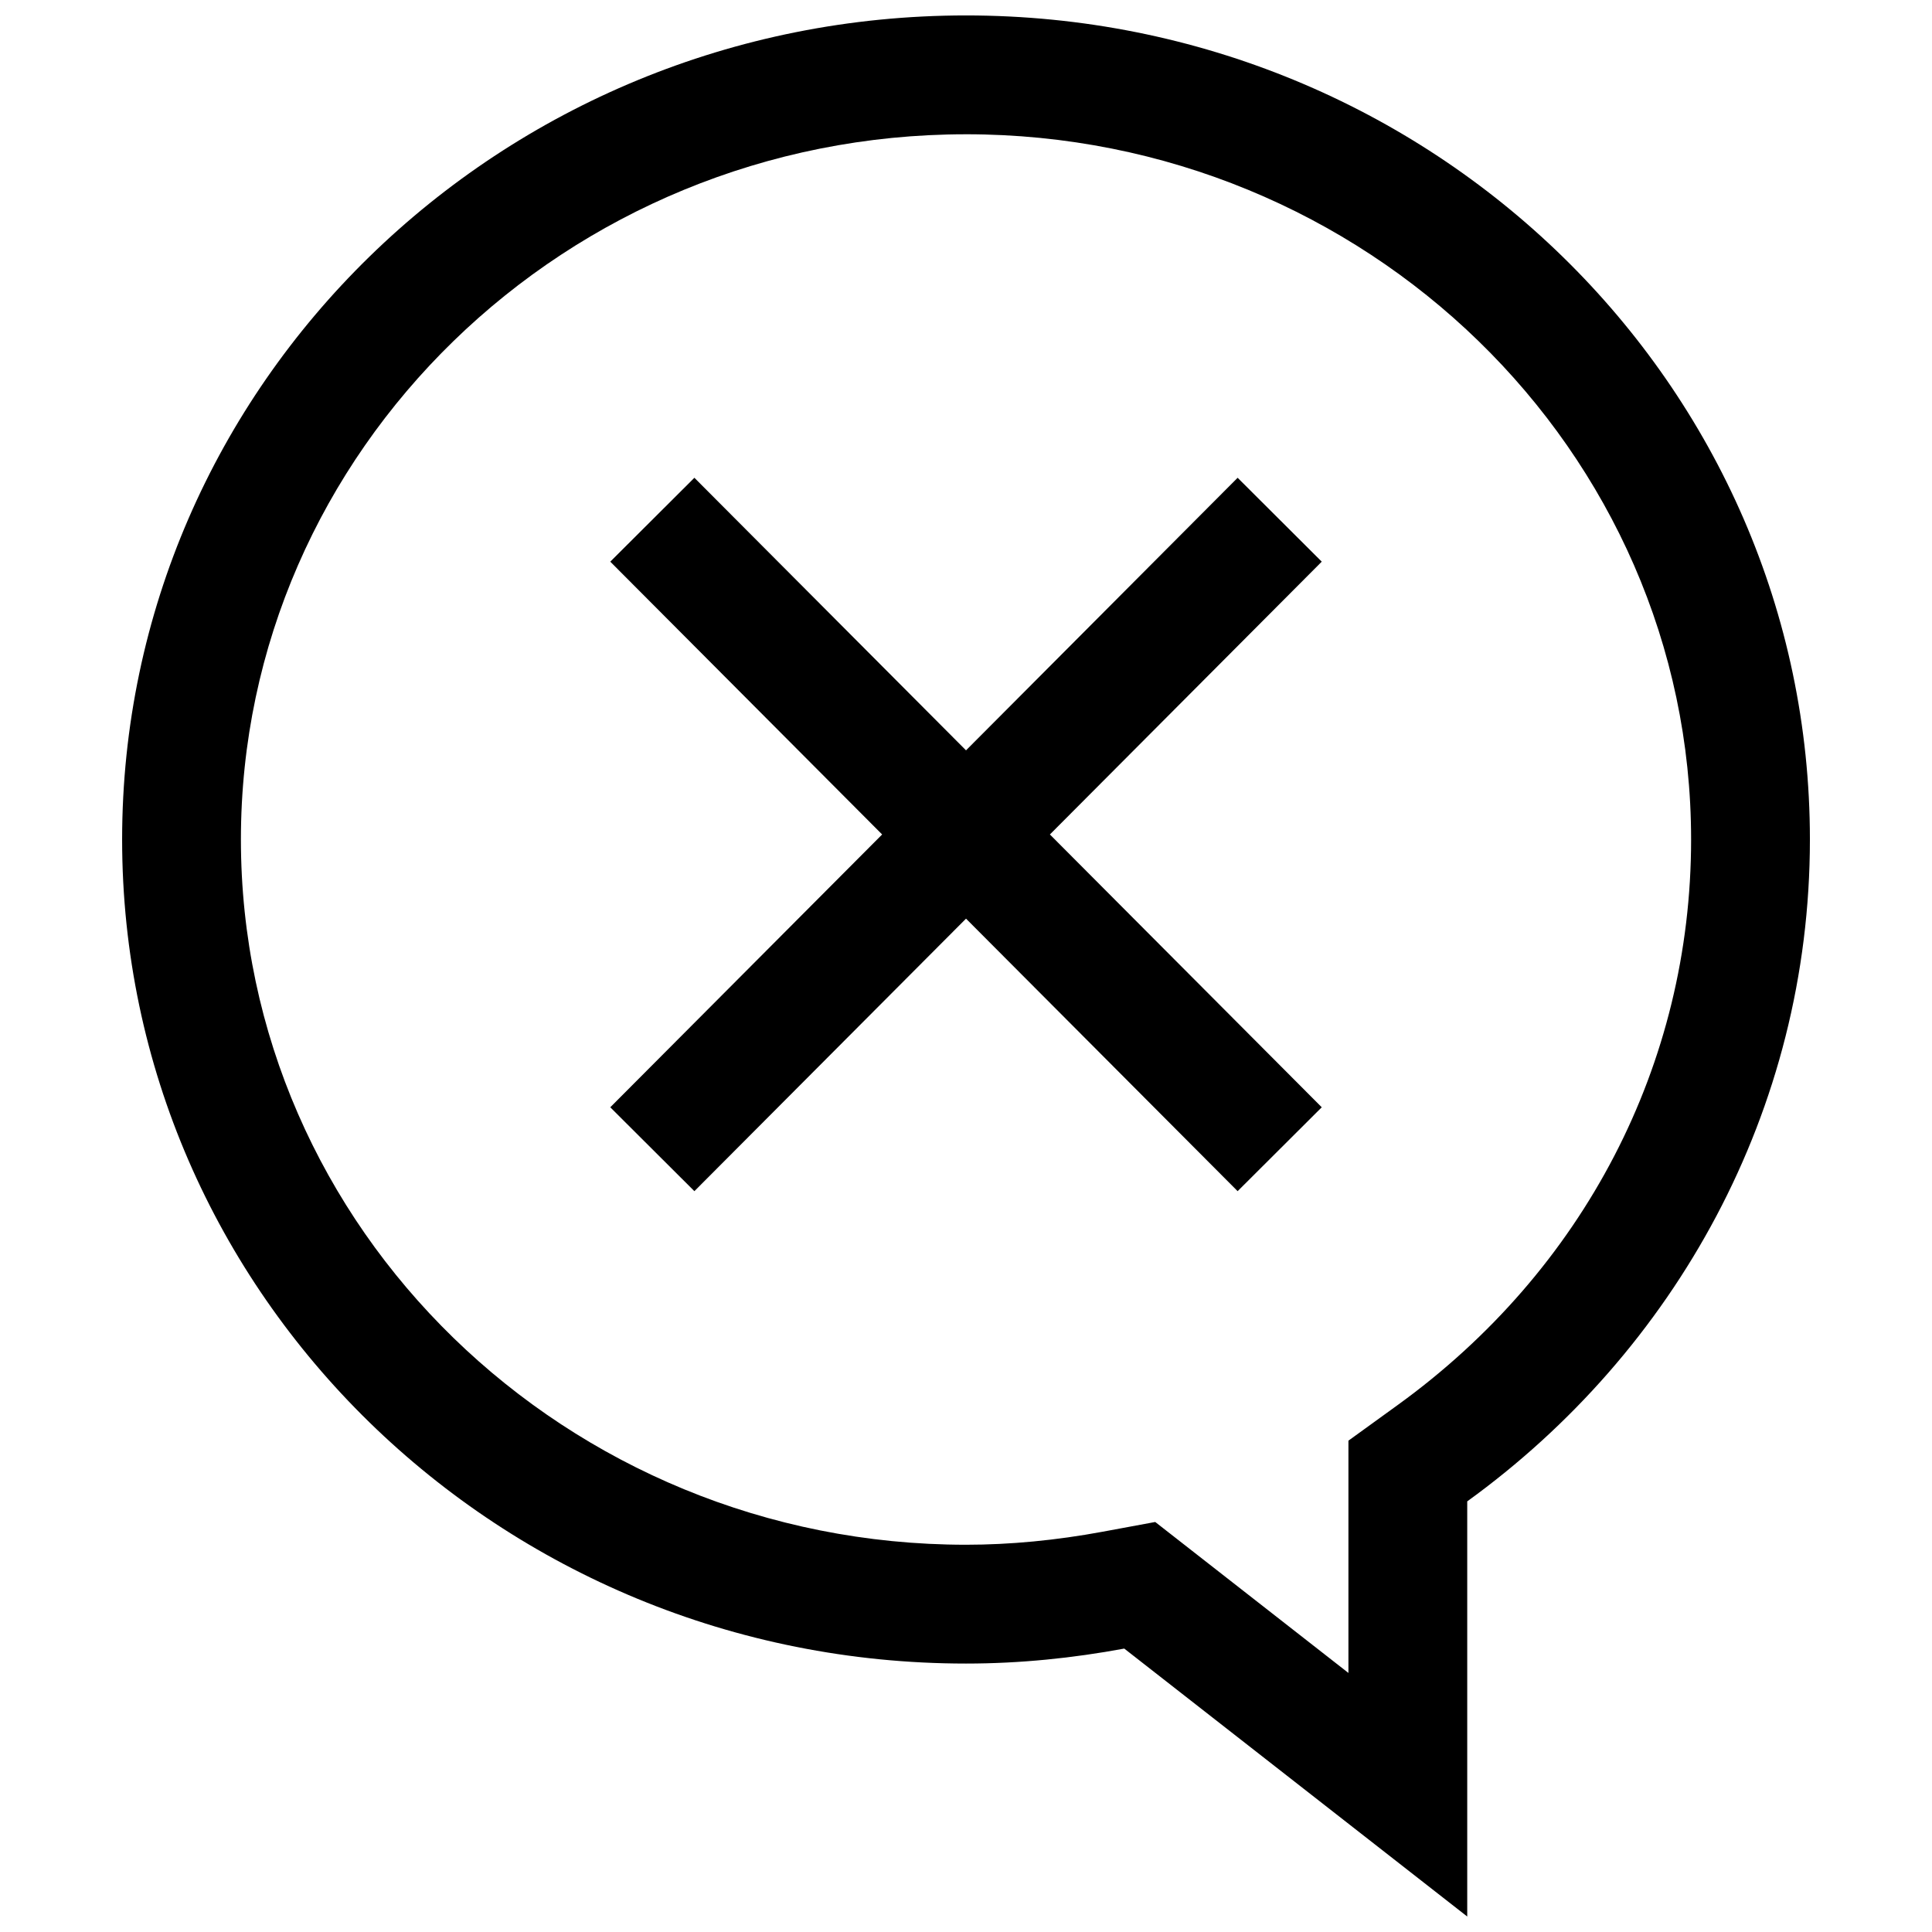 <?xml version="1.0" encoding="UTF-8"?>
<!-- Uploaded to: ICON Repo, www.iconrepo.com, Generator: ICON Repo Mixer Tools -->
<svg width="800px" height="800px" version="1.1" viewBox="144 144 512 512" xmlns="http://www.w3.org/2000/svg">
 <defs>
  <clipPath id="a">
   <path d="m176 148.09h448v503.81h-448z"/>
  </clipPath>
 </defs>
 <g clip-path="url(#a)">
  <path d="m400 584.86c14.344 0 28.34-1.449 41.941-3.969l90.891 71.008v-110.02c54.992-39.785 90.812-103.42 90.812-175.41 0-120.61-100.13-218.38-223.64-218.38s-223.64 97.77-223.64 218.39c0 120.61 100.13 218.38 223.64 218.38zm0-405.28c105.96 0 192.16 83.836 192.16 186.9 0 59.496-28.355 114.13-77.777 149.88l-13.035 9.43v61.559l-40.02-31.27-11.18-8.738-13.949 2.582c-12.312 2.281-24.496 3.449-36.195 3.449-105.96 0-192.16-83.836-192.16-186.9 0-103.06 86.199-186.89 192.16-186.89z"/>
 </g>
 <path d="m328.02 459.67 71.984-72.219 71.98 72.219 22.293-22.23-72.043-72.297 72.043-72.297-22.293-22.23-71.98 72.234-71.984-72.234-22.293 22.23 72.047 72.297-72.047 72.297z"/>
</svg>